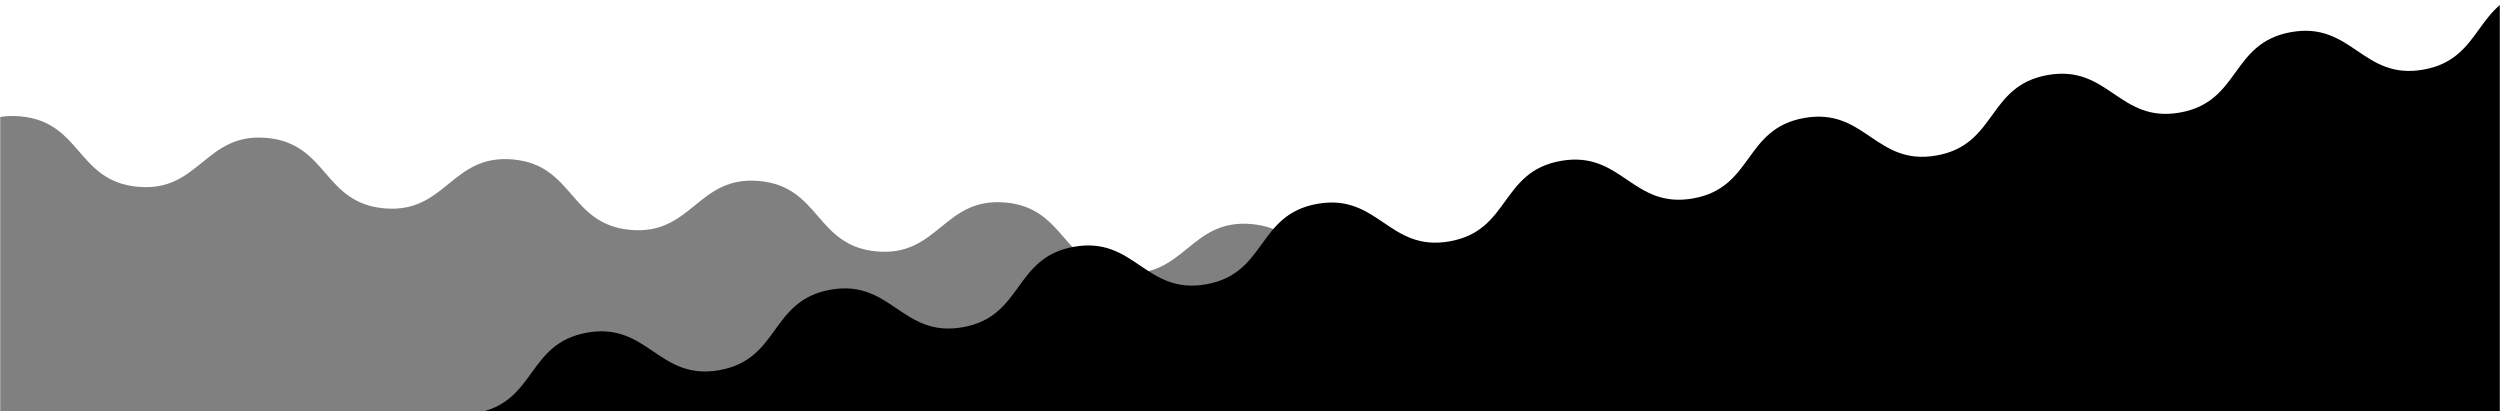 <svg width="1440" height="237" viewBox="0 0 1440 237" fill="none" xmlns="http://www.w3.org/2000/svg">
<mask id="mask0_1308_8079" style="mask-type:alpha" maskUnits="userSpaceOnUse" x="0" y="0" width="1440" height="237">
<rect width="1440" height="237" fill="#D9D9D9"/>
</mask>
<g mask="url(#mask0_1308_8079)">
<path d="M1004.52 613.981V153.872C969.068 150.765 966.048 185.159 930.602 182.053C895.138 178.947 898.158 144.57 862.694 141.463C827.23 138.357 824.227 172.751 788.763 169.645C753.299 166.538 756.302 132.162 720.855 129.055C685.391 125.949 682.388 160.343 646.924 157.237C611.46 154.13 614.48 119.754 579.016 116.647C543.552 113.541 540.549 147.935 505.085 144.829C469.621 141.722 472.641 107.345 437.177 104.239C401.713 101.133 398.71 135.527 363.246 132.421C327.782 129.314 330.785 94.937 295.338 91.831C259.874 88.725 256.871 123.119 221.407 120.012C185.943 116.906 188.946 82.529 153.499 79.423C118.035 76.317 115.032 110.711 79.568 107.604C44.104 104.498 47.107 70.121 11.66 67.015C-23.786 63.908 -26.806 98.303 -62.27 95.196C-97.734 92.09 -94.732 57.713 -130.196 54.607C-165.66 51.5 -168.663 85.894 -204.127 82.788C-239.591 79.682 -236.588 45.305 -272.052 42.199C-307.516 39.092 -310.536 73.486 -346 70.38V613.981H1004.52Z" fill="#808080"/>
<path fill-rule="evenodd" clip-rule="evenodd" d="M273 238.128V644.783H867.045H1536.09V15.378C1518.56 18.467 1508.29 11.517 1498.03 4.566C1487.76 -2.384 1477.5 -9.335 1459.97 -6.246C1442.43 -3.156 1435.17 6.887 1427.9 16.931C1420.64 26.975 1413.37 37.019 1395.84 40.108C1378.31 43.197 1368.05 36.247 1357.79 29.296C1347.52 22.346 1337.26 15.395 1319.73 18.484C1302.2 21.574 1294.93 31.62 1287.66 41.665C1280.39 51.708 1273.13 61.749 1255.6 64.838C1238.08 67.927 1227.82 60.976 1217.55 54.026C1207.29 47.076 1197.02 40.125 1179.5 43.214C1161.97 46.303 1154.71 56.347 1147.44 66.391C1140.18 76.435 1132.91 86.479 1115.39 89.568C1097.85 92.657 1087.59 85.705 1077.33 78.754C1067.07 71.804 1056.81 64.855 1039.28 67.944C1021.76 71.033 1014.49 81.077 1007.23 91.121C999.962 101.165 992.696 111.209 975.171 114.298C957.646 117.387 947.383 110.436 937.119 103.486C926.855 96.535 916.591 89.585 899.066 92.674C881.541 95.763 874.276 105.807 867.01 115.851C859.745 125.895 852.48 135.938 834.955 139.028C817.43 142.117 807.166 135.166 796.902 128.216C786.638 121.265 776.374 114.315 758.849 117.404C741.324 120.493 734.059 130.537 726.794 140.581C719.528 150.625 712.263 160.668 694.738 163.757C677.203 166.847 666.939 159.895 656.676 152.944C646.415 145.994 636.156 139.045 618.633 142.134C601.108 145.223 593.842 155.267 586.577 165.311C579.312 175.354 572.046 185.398 554.521 188.487C536.986 191.577 526.722 184.625 516.459 177.674C506.199 170.724 495.939 163.775 478.416 166.864C460.894 169.952 453.632 179.994 446.37 190.036C439.106 200.082 431.841 210.128 414.305 213.217C396.769 216.307 386.505 209.355 376.243 202.403C365.982 195.454 355.723 188.505 338.199 191.594C320.674 194.683 313.409 204.727 306.144 214.77C298.878 224.814 291.613 234.858 274.088 237.947C273.722 238.012 273.36 238.072 273 238.128Z" fill="black"/>
</g>
</svg>
